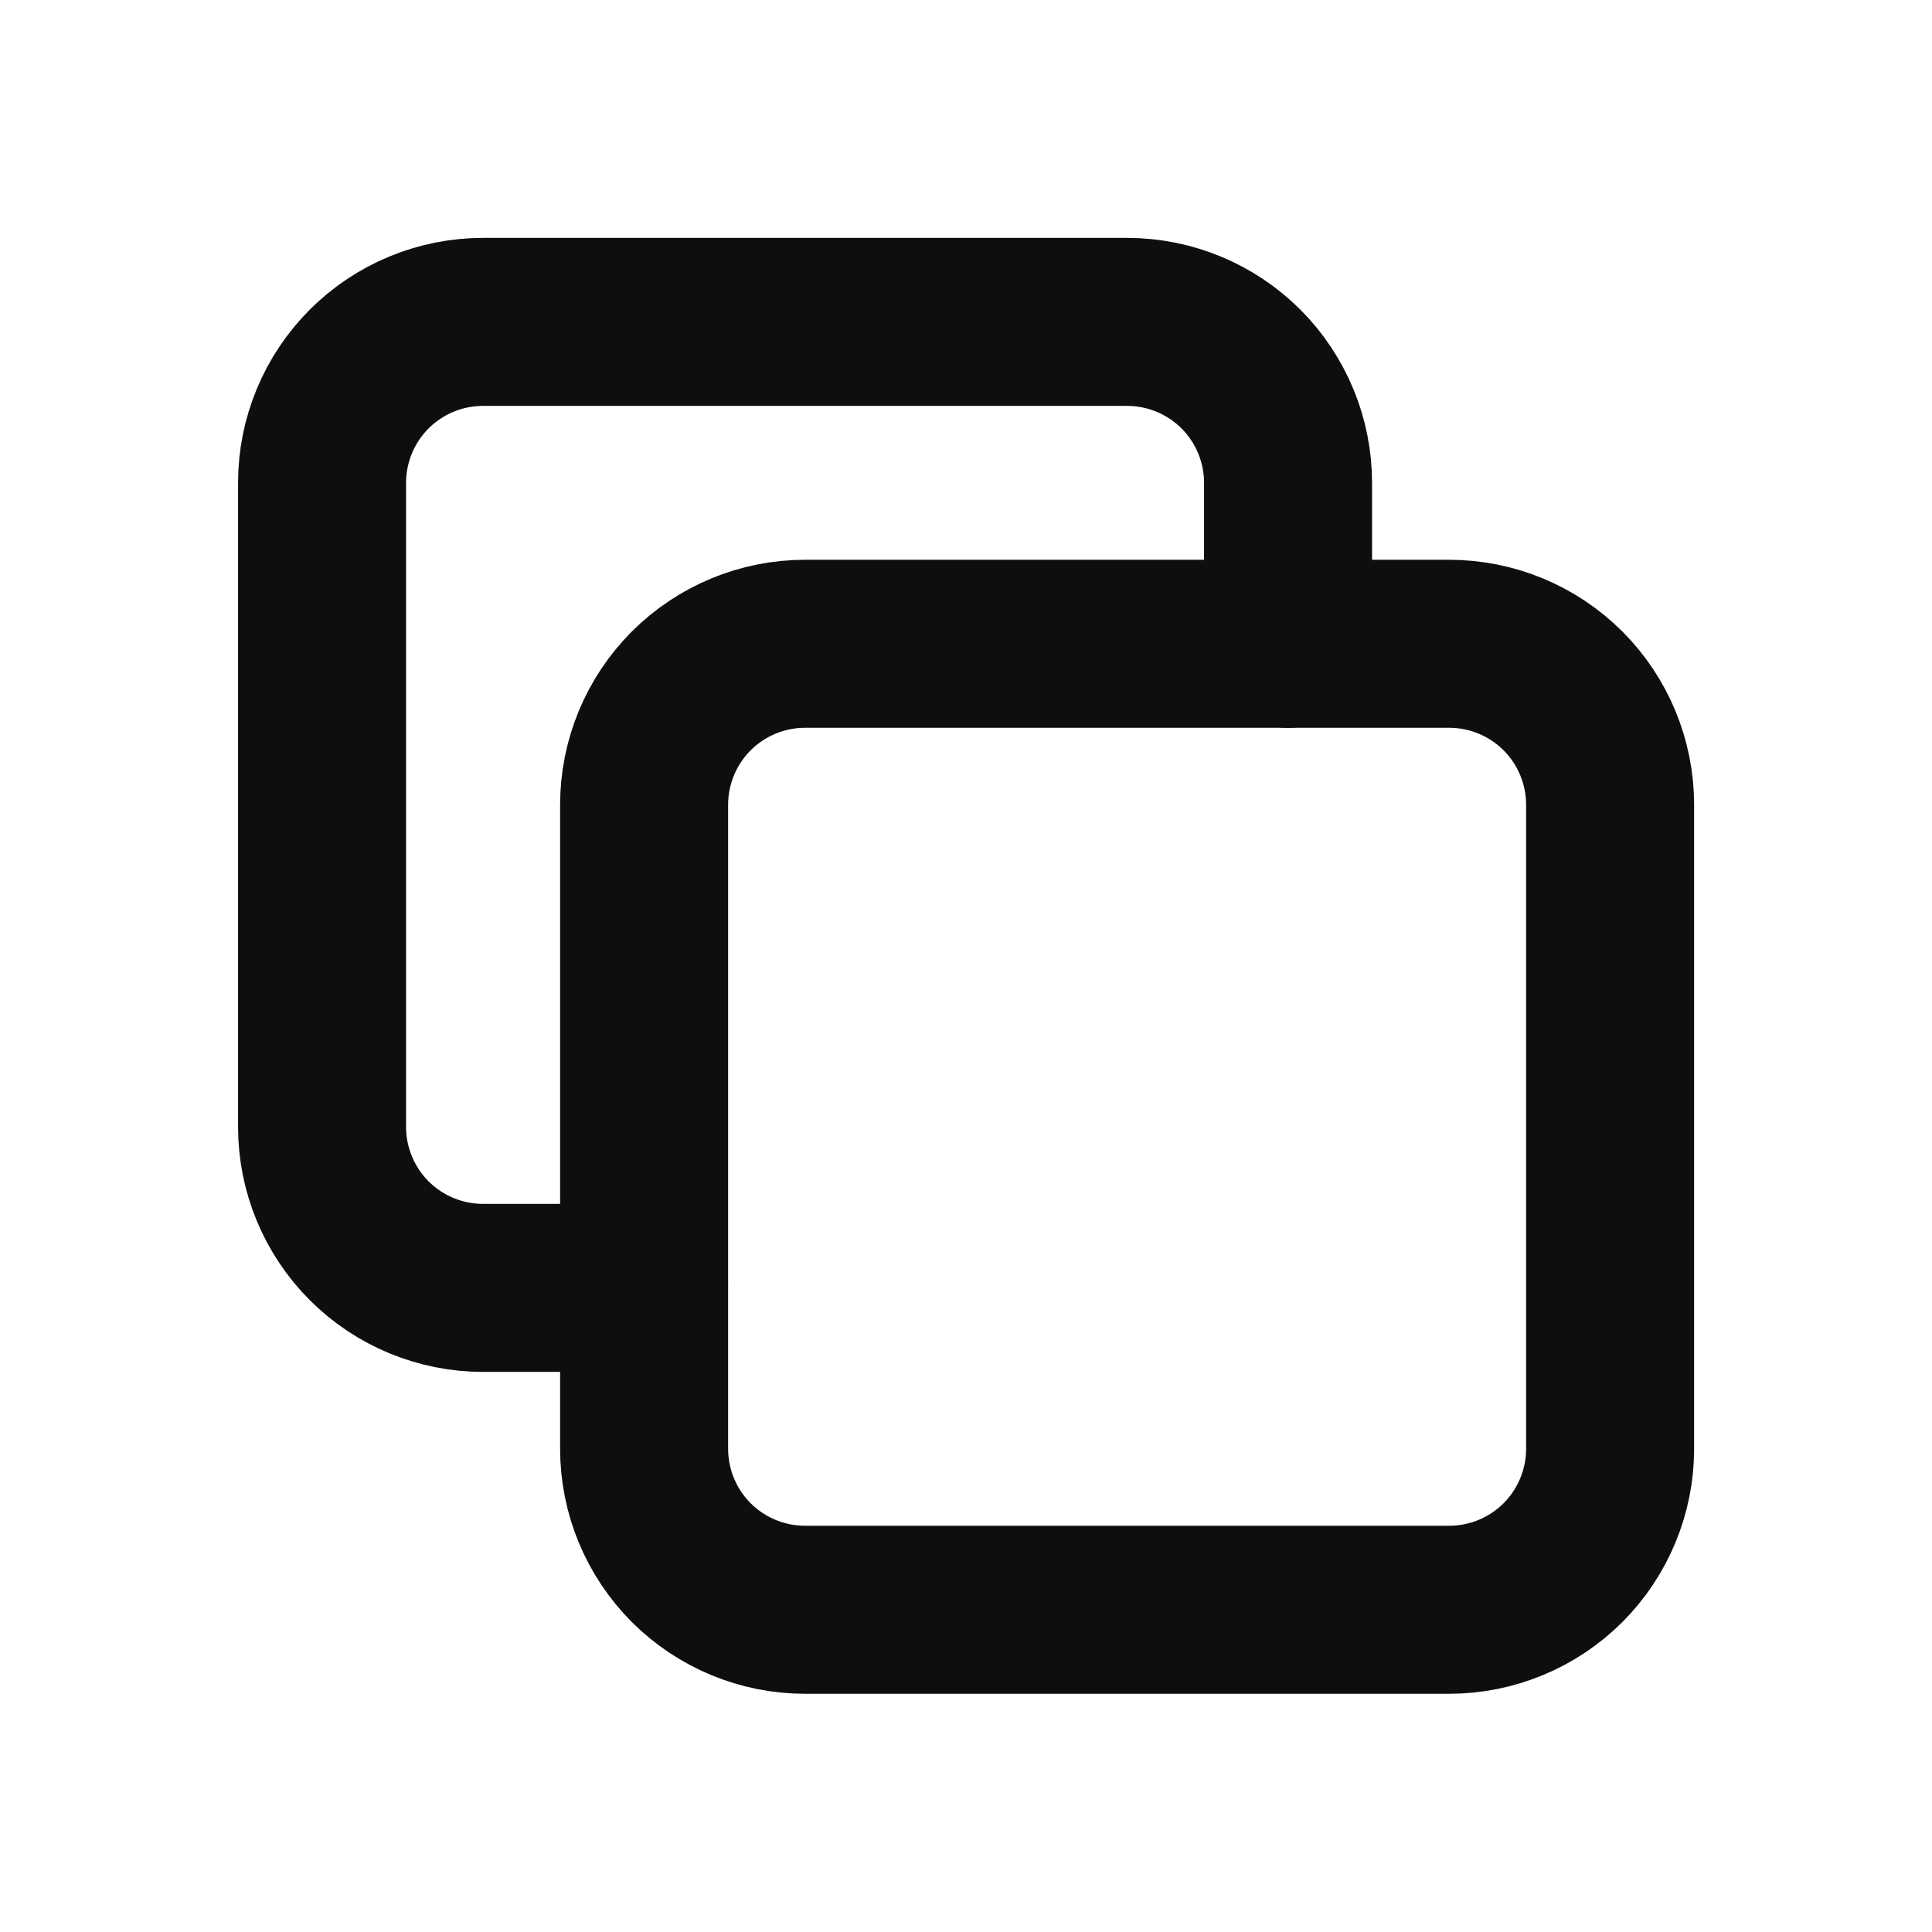 <svg xmlns="http://www.w3.org/2000/svg" width="23" height="23" viewBox="0 0 23 23" fill="none">
  <path d="M7.668 9.581C7.668 9.072 7.87 8.585 8.229 8.225C8.589 7.866 9.076 7.664 9.585 7.664H17.251C17.76 7.664 18.247 7.866 18.607 8.225C18.966 8.585 19.168 9.072 19.168 9.581V17.247C19.168 17.756 18.966 18.243 18.607 18.603C18.247 18.962 17.76 19.164 17.251 19.164H9.585C9.076 19.164 8.589 18.962 8.229 18.603C7.87 18.243 7.668 17.756 7.668 17.247V9.581Z" stroke="#0E0E0E" stroke-width="2" stroke-linecap="round" stroke-linejoin="round"/>
  <path d="M15.334 7.665V5.749C15.334 5.24 15.132 4.753 14.773 4.393C14.413 4.034 13.926 3.832 13.417 3.832H5.751C5.242 3.832 4.755 4.034 4.395 4.393C4.036 4.753 3.834 5.24 3.834 5.749V13.415C3.834 13.924 4.036 14.411 4.395 14.771C4.755 15.13 5.242 15.332 5.751 15.332H7.667" stroke="#0E0E0E" stroke-width="2" stroke-linecap="round" stroke-linejoin="round"/>
</svg>
